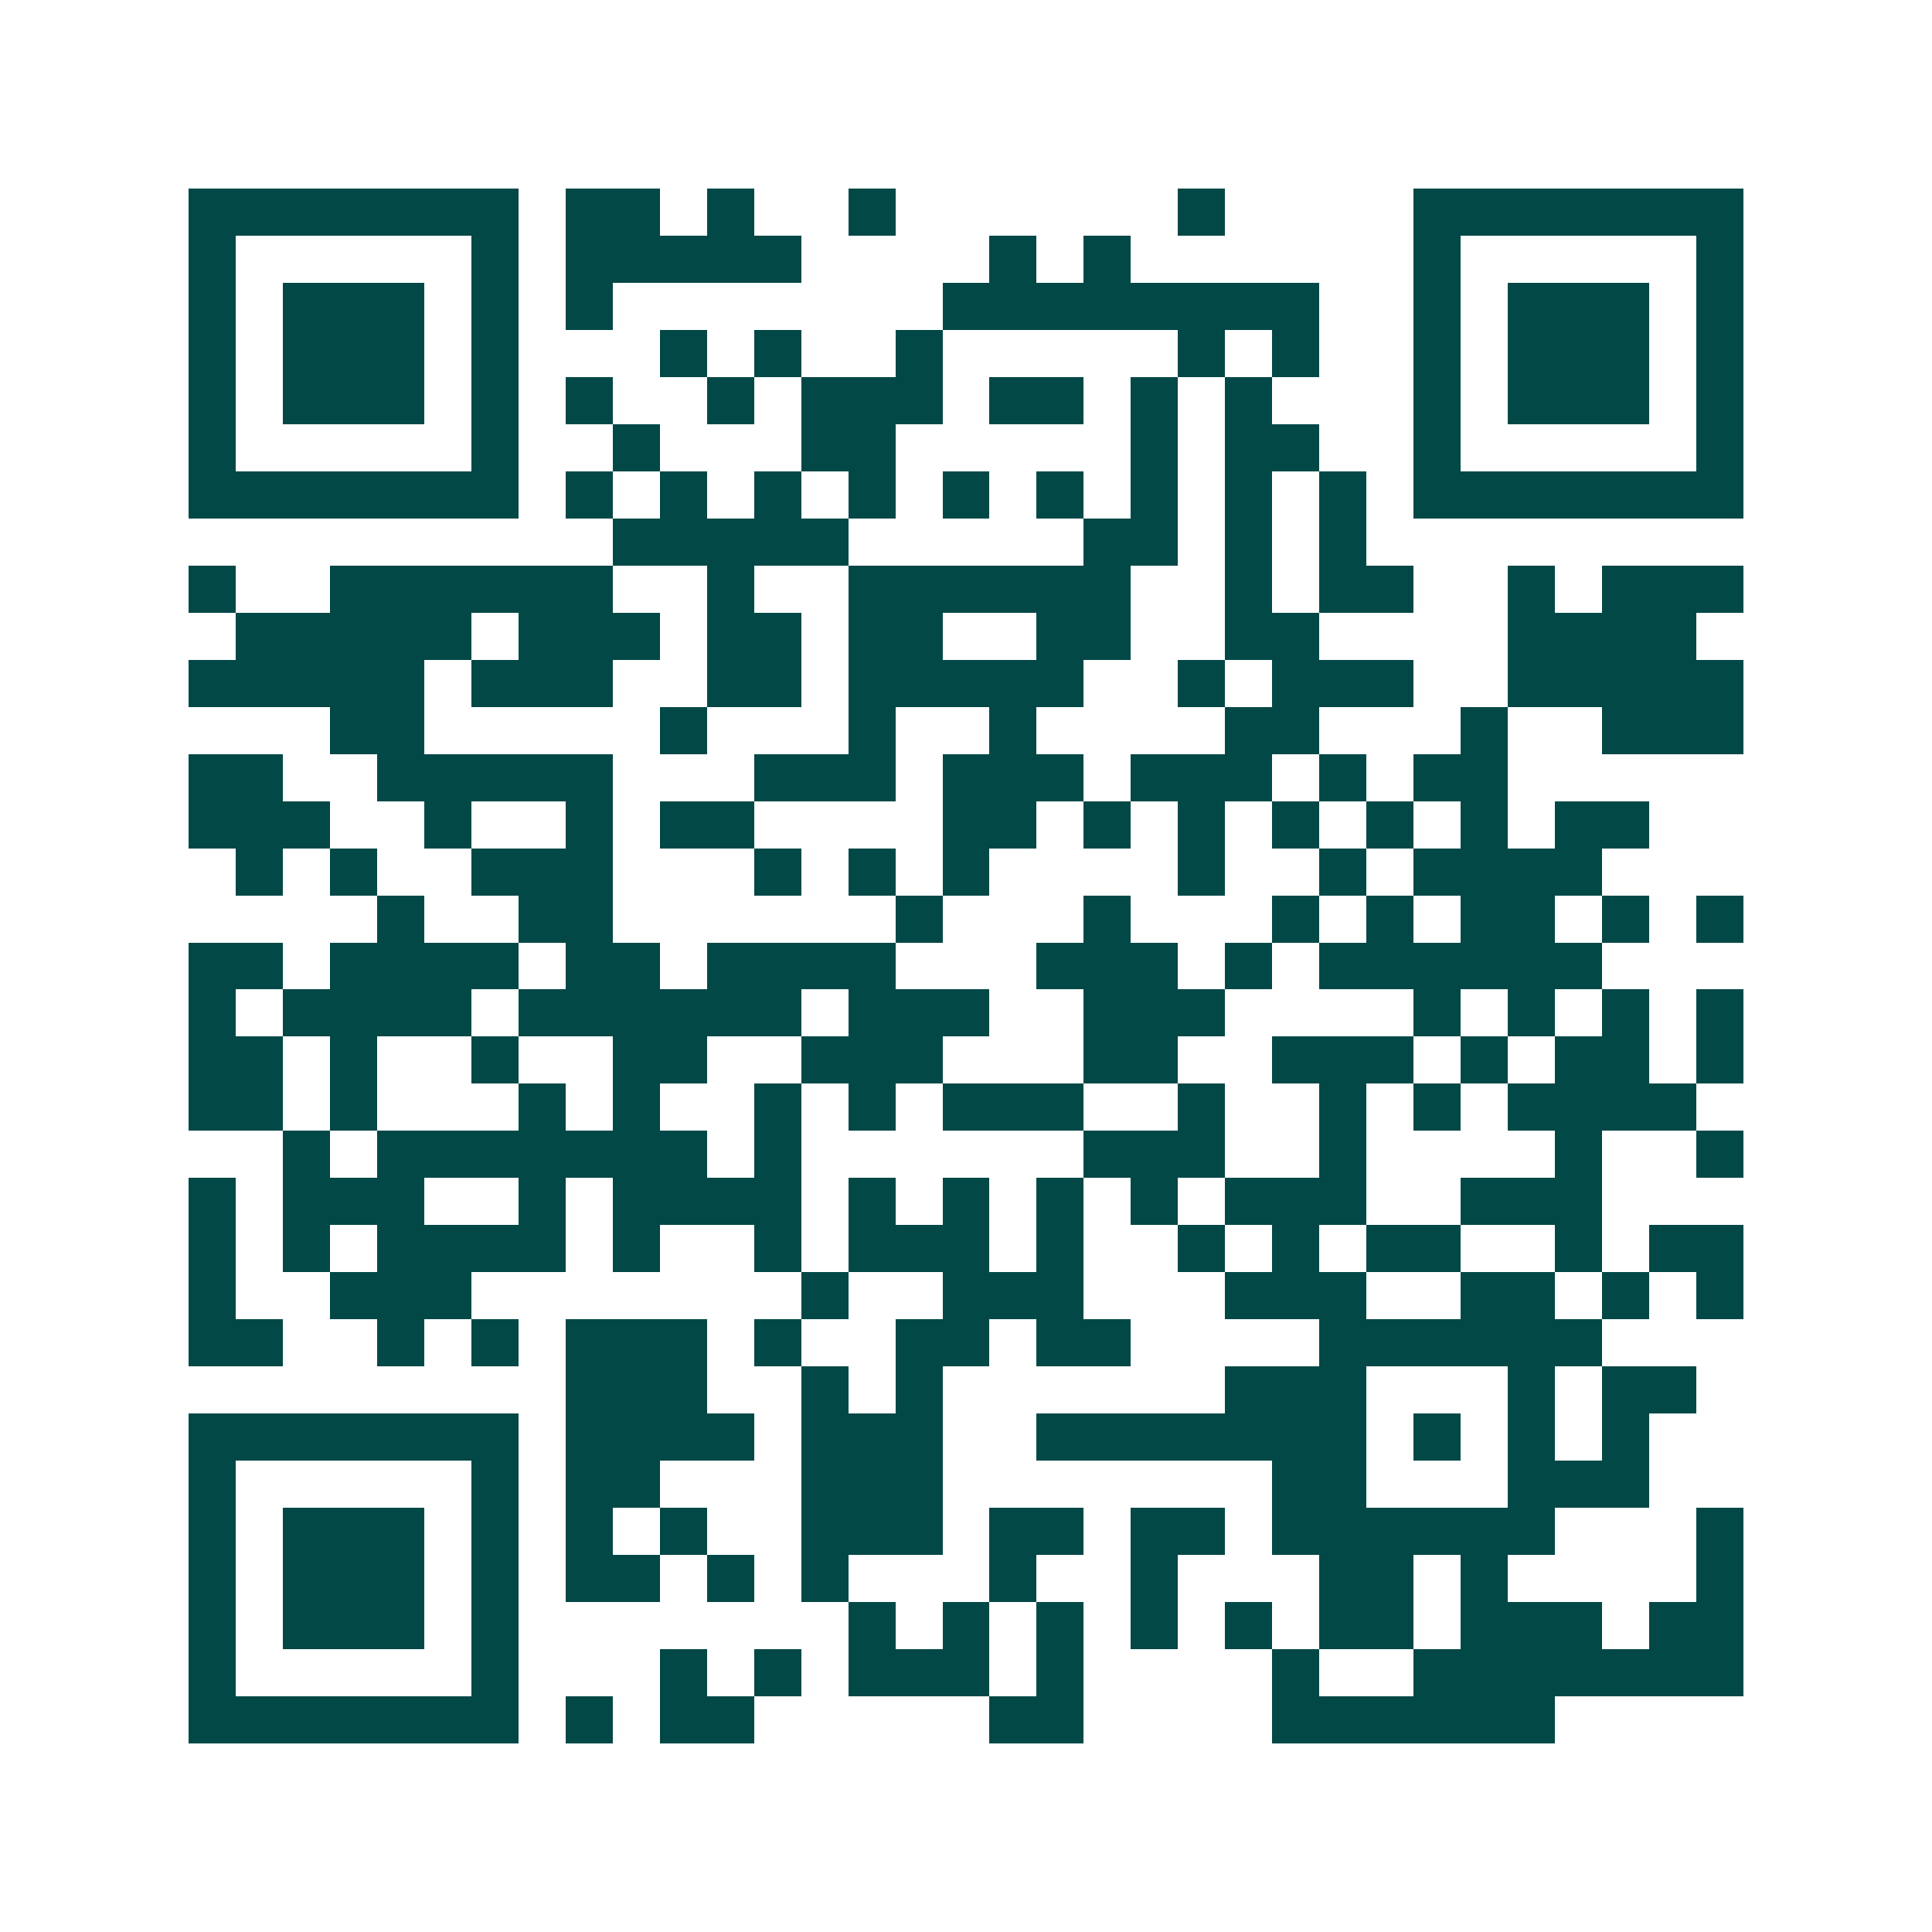 <svg xmlns="http://www.w3.org/2000/svg" width="200" height="200" viewBox="0 0 41 41" shape-rendering="crispEdges"><path fill="#ffffff" d="M0 0h41v41H0z"/><path stroke="#014847" d="M4 4.5h7m1 0h2m1 0h1m2 0h1m6 0h1m4 0h7M4 5.5h1m5 0h1m1 0h5m4 0h1m1 0h1m6 0h1m5 0h1M4 6.5h1m1 0h3m1 0h1m1 0h1m7 0h8m2 0h1m1 0h3m1 0h1M4 7.5h1m1 0h3m1 0h1m3 0h1m1 0h1m2 0h1m5 0h1m1 0h1m2 0h1m1 0h3m1 0h1M4 8.5h1m1 0h3m1 0h1m1 0h1m2 0h1m1 0h3m1 0h2m1 0h1m1 0h1m3 0h1m1 0h3m1 0h1M4 9.5h1m5 0h1m2 0h1m3 0h2m5 0h1m1 0h2m2 0h1m5 0h1M4 10.5h7m1 0h1m1 0h1m1 0h1m1 0h1m1 0h1m1 0h1m1 0h1m1 0h1m1 0h1m1 0h7M13 11.5h5m5 0h2m1 0h1m1 0h1M4 12.5h1m2 0h6m2 0h1m2 0h6m2 0h1m1 0h2m2 0h1m1 0h3M5 13.5h5m1 0h3m1 0h2m1 0h2m2 0h2m2 0h2m4 0h4M4 14.5h5m1 0h3m2 0h2m1 0h5m2 0h1m1 0h3m2 0h5M7 15.5h2m5 0h1m3 0h1m2 0h1m4 0h2m3 0h1m2 0h3M4 16.5h2m2 0h5m3 0h3m1 0h3m1 0h3m1 0h1m1 0h2M4 17.5h3m2 0h1m2 0h1m1 0h2m4 0h2m1 0h1m1 0h1m1 0h1m1 0h1m1 0h1m1 0h2M5 18.5h1m1 0h1m2 0h3m3 0h1m1 0h1m1 0h1m4 0h1m2 0h1m1 0h4M8 19.5h1m2 0h2m6 0h1m3 0h1m3 0h1m1 0h1m1 0h2m1 0h1m1 0h1M4 20.5h2m1 0h4m1 0h2m1 0h4m3 0h3m1 0h1m1 0h6M4 21.5h1m1 0h4m1 0h6m1 0h3m2 0h3m4 0h1m1 0h1m1 0h1m1 0h1M4 22.5h2m1 0h1m2 0h1m2 0h2m2 0h3m3 0h2m2 0h3m1 0h1m1 0h2m1 0h1M4 23.5h2m1 0h1m3 0h1m1 0h1m2 0h1m1 0h1m1 0h3m2 0h1m2 0h1m1 0h1m1 0h4M6 24.5h1m1 0h7m1 0h1m6 0h3m2 0h1m4 0h1m2 0h1M4 25.5h1m1 0h3m2 0h1m1 0h4m1 0h1m1 0h1m1 0h1m1 0h1m1 0h3m2 0h3M4 26.5h1m1 0h1m1 0h4m1 0h1m2 0h1m1 0h3m1 0h1m2 0h1m1 0h1m1 0h2m2 0h1m1 0h2M4 27.5h1m2 0h3m7 0h1m2 0h3m3 0h3m2 0h2m1 0h1m1 0h1M4 28.5h2m2 0h1m1 0h1m1 0h3m1 0h1m2 0h2m1 0h2m4 0h6M12 29.5h3m2 0h1m1 0h1m6 0h3m3 0h1m1 0h2M4 30.5h7m1 0h4m1 0h3m2 0h7m1 0h1m1 0h1m1 0h1M4 31.5h1m5 0h1m1 0h2m3 0h3m7 0h2m3 0h3M4 32.5h1m1 0h3m1 0h1m1 0h1m1 0h1m2 0h3m1 0h2m1 0h2m1 0h6m3 0h1M4 33.5h1m1 0h3m1 0h1m1 0h2m1 0h1m1 0h1m3 0h1m2 0h1m3 0h2m1 0h1m4 0h1M4 34.5h1m1 0h3m1 0h1m7 0h1m1 0h1m1 0h1m1 0h1m1 0h1m1 0h2m1 0h3m1 0h2M4 35.5h1m5 0h1m3 0h1m1 0h1m1 0h3m1 0h1m4 0h1m2 0h7M4 36.5h7m1 0h1m1 0h2m5 0h2m4 0h6"/></svg>
